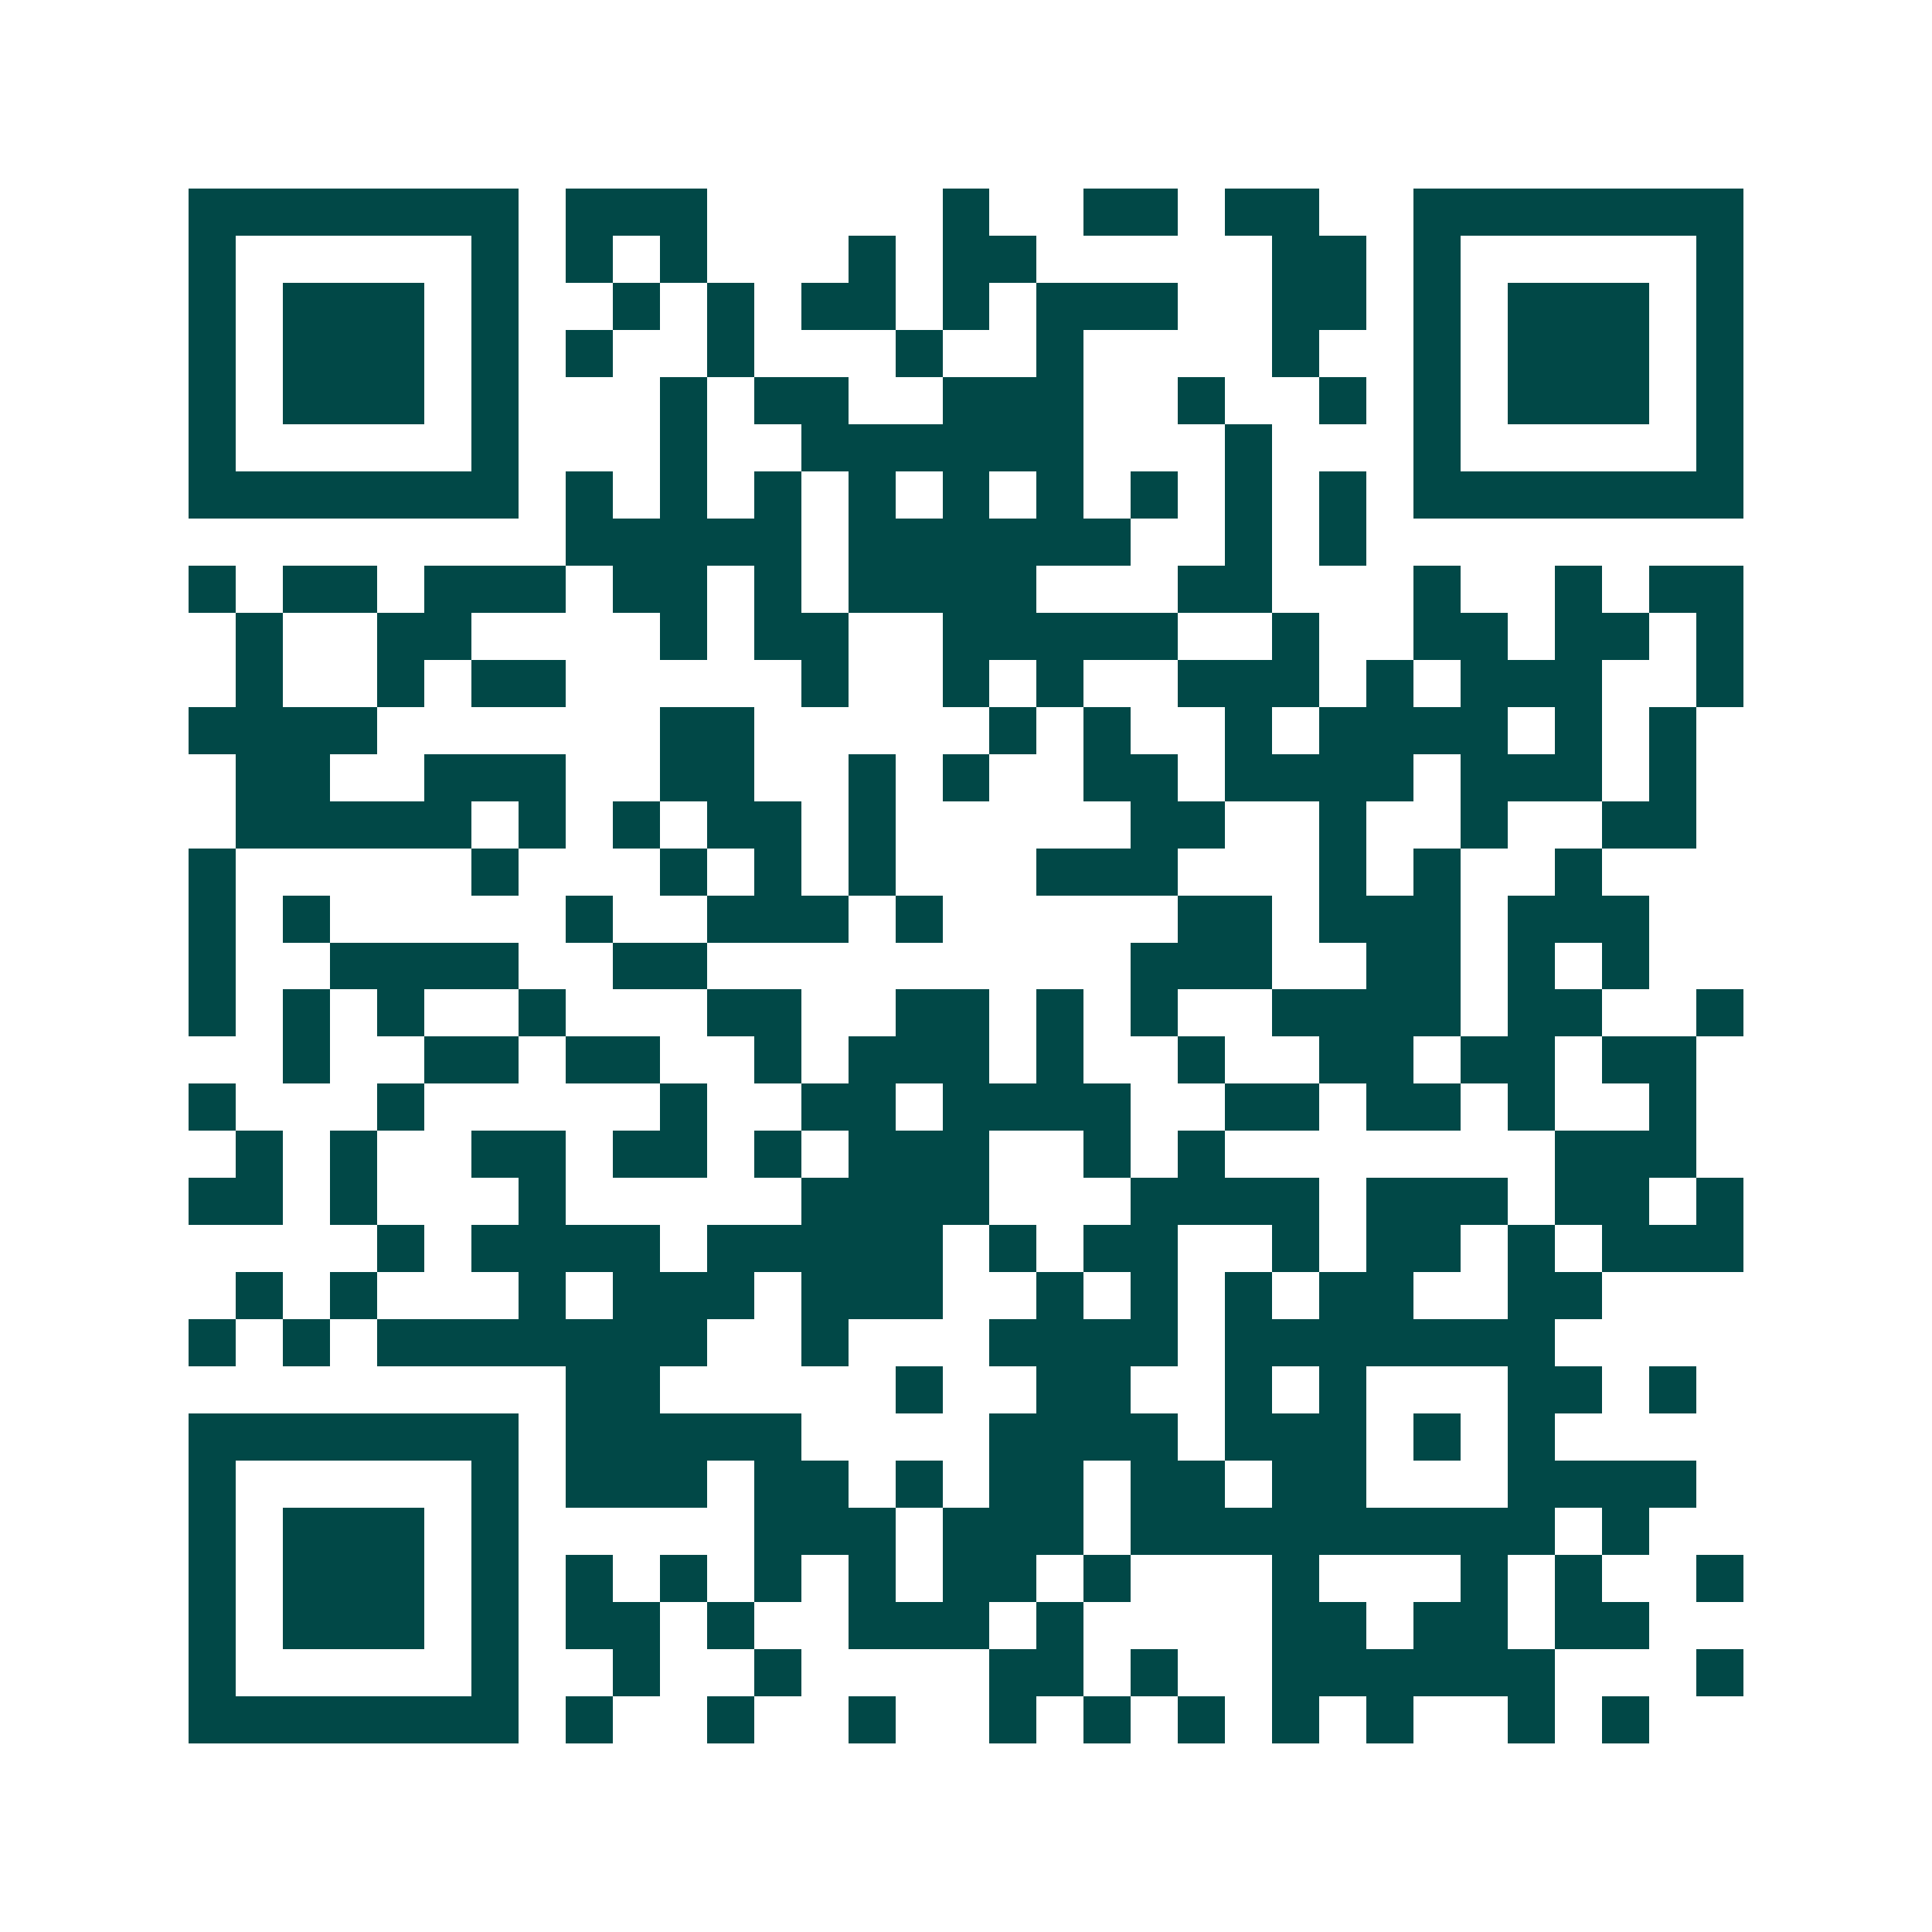 <svg xmlns="http://www.w3.org/2000/svg" width="200" height="200" viewBox="0 0 41 41" shape-rendering="crispEdges"><path fill="#ffffff" d="M0 0h41v41H0z"/><path stroke="#014847" d="M4 4.5h7m1 0h3m5 0h1m2 0h2m1 0h2m2 0h7M4 5.5h1m5 0h1m1 0h1m1 0h1m3 0h1m1 0h2m5 0h2m1 0h1m5 0h1M4 6.5h1m1 0h3m1 0h1m2 0h1m1 0h1m1 0h2m1 0h1m1 0h3m2 0h2m1 0h1m1 0h3m1 0h1M4 7.5h1m1 0h3m1 0h1m1 0h1m2 0h1m3 0h1m2 0h1m4 0h1m2 0h1m1 0h3m1 0h1M4 8.5h1m1 0h3m1 0h1m3 0h1m1 0h2m2 0h3m2 0h1m2 0h1m1 0h1m1 0h3m1 0h1M4 9.5h1m5 0h1m3 0h1m2 0h6m3 0h1m3 0h1m5 0h1M4 10.5h7m1 0h1m1 0h1m1 0h1m1 0h1m1 0h1m1 0h1m1 0h1m1 0h1m1 0h1m1 0h7M12 11.5h5m1 0h6m2 0h1m1 0h1M4 12.5h1m1 0h2m1 0h3m1 0h2m1 0h1m1 0h4m3 0h2m3 0h1m2 0h1m1 0h2M5 13.5h1m2 0h2m4 0h1m1 0h2m2 0h5m2 0h1m2 0h2m1 0h2m1 0h1M5 14.5h1m2 0h1m1 0h2m5 0h1m2 0h1m1 0h1m2 0h3m1 0h1m1 0h3m2 0h1M4 15.5h4m6 0h2m5 0h1m1 0h1m2 0h1m1 0h4m1 0h1m1 0h1M5 16.5h2m2 0h3m2 0h2m2 0h1m1 0h1m2 0h2m1 0h4m1 0h3m1 0h1M5 17.5h5m1 0h1m1 0h1m1 0h2m1 0h1m5 0h2m2 0h1m2 0h1m2 0h2M4 18.5h1m5 0h1m3 0h1m1 0h1m1 0h1m3 0h3m3 0h1m1 0h1m2 0h1M4 19.5h1m1 0h1m5 0h1m2 0h3m1 0h1m5 0h2m1 0h3m1 0h3M4 20.5h1m2 0h4m2 0h2m9 0h3m2 0h2m1 0h1m1 0h1M4 21.5h1m1 0h1m1 0h1m2 0h1m3 0h2m2 0h2m1 0h1m1 0h1m2 0h4m1 0h2m2 0h1M6 22.5h1m2 0h2m1 0h2m2 0h1m1 0h3m1 0h1m2 0h1m2 0h2m1 0h2m1 0h2M4 23.5h1m3 0h1m5 0h1m2 0h2m1 0h4m2 0h2m1 0h2m1 0h1m2 0h1M5 24.5h1m1 0h1m2 0h2m1 0h2m1 0h1m1 0h3m2 0h1m1 0h1m7 0h3M4 25.5h2m1 0h1m3 0h1m5 0h4m3 0h4m1 0h3m1 0h2m1 0h1M8 26.5h1m1 0h4m1 0h5m1 0h1m1 0h2m2 0h1m1 0h2m1 0h1m1 0h3M5 27.5h1m1 0h1m3 0h1m1 0h3m1 0h3m2 0h1m1 0h1m1 0h1m1 0h2m2 0h2M4 28.5h1m1 0h1m1 0h7m2 0h1m3 0h4m1 0h7M12 29.5h2m5 0h1m2 0h2m2 0h1m1 0h1m3 0h2m1 0h1M4 30.5h7m1 0h5m4 0h4m1 0h3m1 0h1m1 0h1M4 31.5h1m5 0h1m1 0h3m1 0h2m1 0h1m1 0h2m1 0h2m1 0h2m3 0h4M4 32.5h1m1 0h3m1 0h1m5 0h3m1 0h3m1 0h9m1 0h1M4 33.5h1m1 0h3m1 0h1m1 0h1m1 0h1m1 0h1m1 0h1m1 0h2m1 0h1m3 0h1m3 0h1m1 0h1m2 0h1M4 34.5h1m1 0h3m1 0h1m1 0h2m1 0h1m2 0h3m1 0h1m4 0h2m1 0h2m1 0h2M4 35.5h1m5 0h1m2 0h1m2 0h1m4 0h2m1 0h1m2 0h6m3 0h1M4 36.5h7m1 0h1m2 0h1m2 0h1m2 0h1m1 0h1m1 0h1m1 0h1m1 0h1m2 0h1m1 0h1"/></svg>
